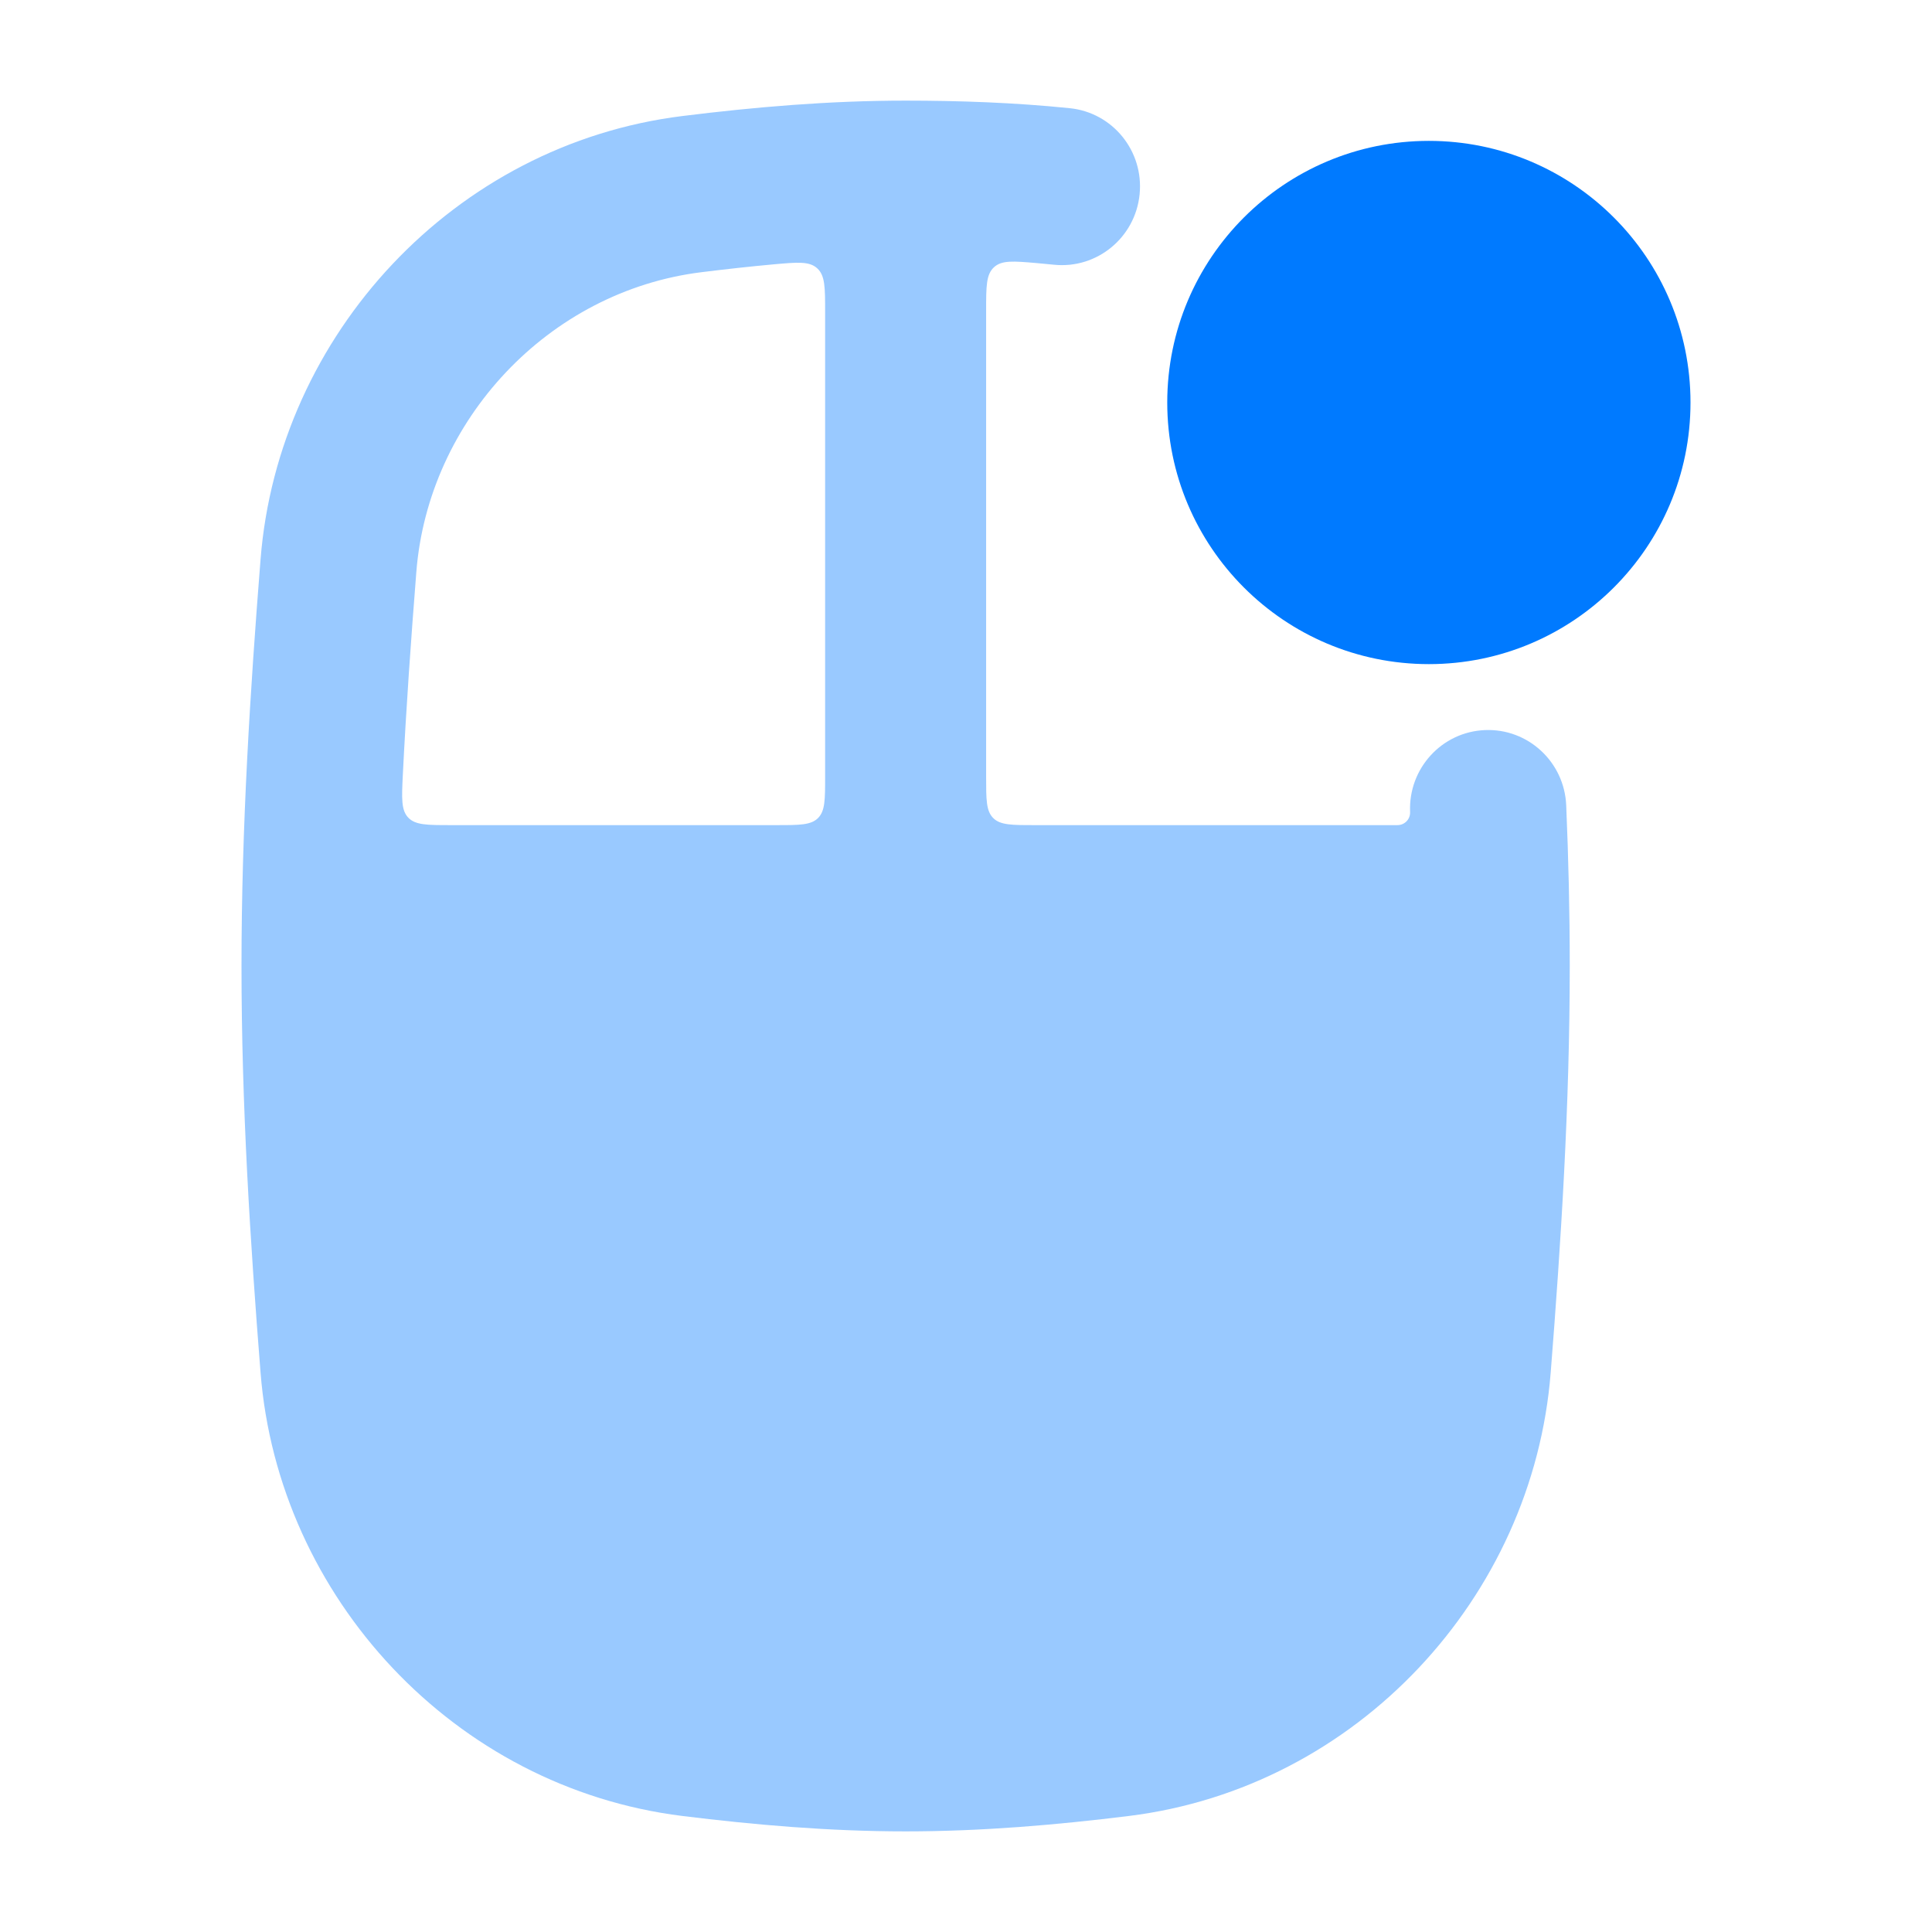 <svg width="36" height="36" viewBox="0 0 36 36" fill="none" xmlns="http://www.w3.org/2000/svg">
<path d="M31.5 7.5C31.5 4.808 29.317 2.625 26.625 2.625C23.933 2.625 21.75 4.808 21.75 7.5C21.75 10.192 23.933 12.375 26.625 12.375C29.317 12.375 31.5 10.192 31.5 7.5Z" fill="#007AFF"/>
<path opacity="0.4" fill-rule="evenodd" clip-rule="evenodd" d="M19.933 2.016C18.902 1.911 17.871 1.875 16.875 1.875C15.449 1.875 14.057 1.995 12.715 2.162C8.466 2.689 5.185 6.234 4.855 10.424C4.662 12.866 4.5 15.403 4.5 18C4.5 20.597 4.662 23.134 4.855 25.576C5.185 29.766 8.466 33.311 12.715 33.838C14.057 34.004 15.449 34.125 16.875 34.125C18.301 34.125 19.693 34.004 21.035 33.838C25.284 33.311 28.565 29.766 28.895 25.576C29.088 23.134 29.25 20.597 29.25 18C29.25 16.992 29.226 15.993 29.184 15.007C29.151 14.198 28.472 13.57 27.669 13.604C26.865 13.637 26.241 14.321 26.275 15.13C26.281 15.264 26.174 15.375 26.04 15.375H19.275C18.851 15.375 18.639 15.375 18.507 15.243C18.375 15.111 18.375 14.899 18.375 14.475V5.784C18.375 5.337 18.375 5.114 18.521 4.98C18.666 4.846 18.883 4.865 19.316 4.902C19.425 4.912 19.533 4.922 19.641 4.933C20.441 5.014 21.155 4.426 21.235 3.621C21.316 2.815 20.733 2.097 19.933 2.016ZM8.4 15.375C7.96 15.375 7.74 15.375 7.607 15.235C7.474 15.095 7.485 14.877 7.506 14.44C7.569 13.171 7.659 11.91 7.758 10.656C7.98 7.835 10.213 5.426 13.071 5.072C13.522 5.016 13.973 4.966 14.422 4.925C14.862 4.886 15.082 4.866 15.228 5C15.375 5.133 15.375 5.359 15.375 5.809V14.475C15.375 14.899 15.375 15.111 15.243 15.243C15.111 15.375 14.899 15.375 14.475 15.375H8.4Z" fill="#007AFF"/>
</svg>

